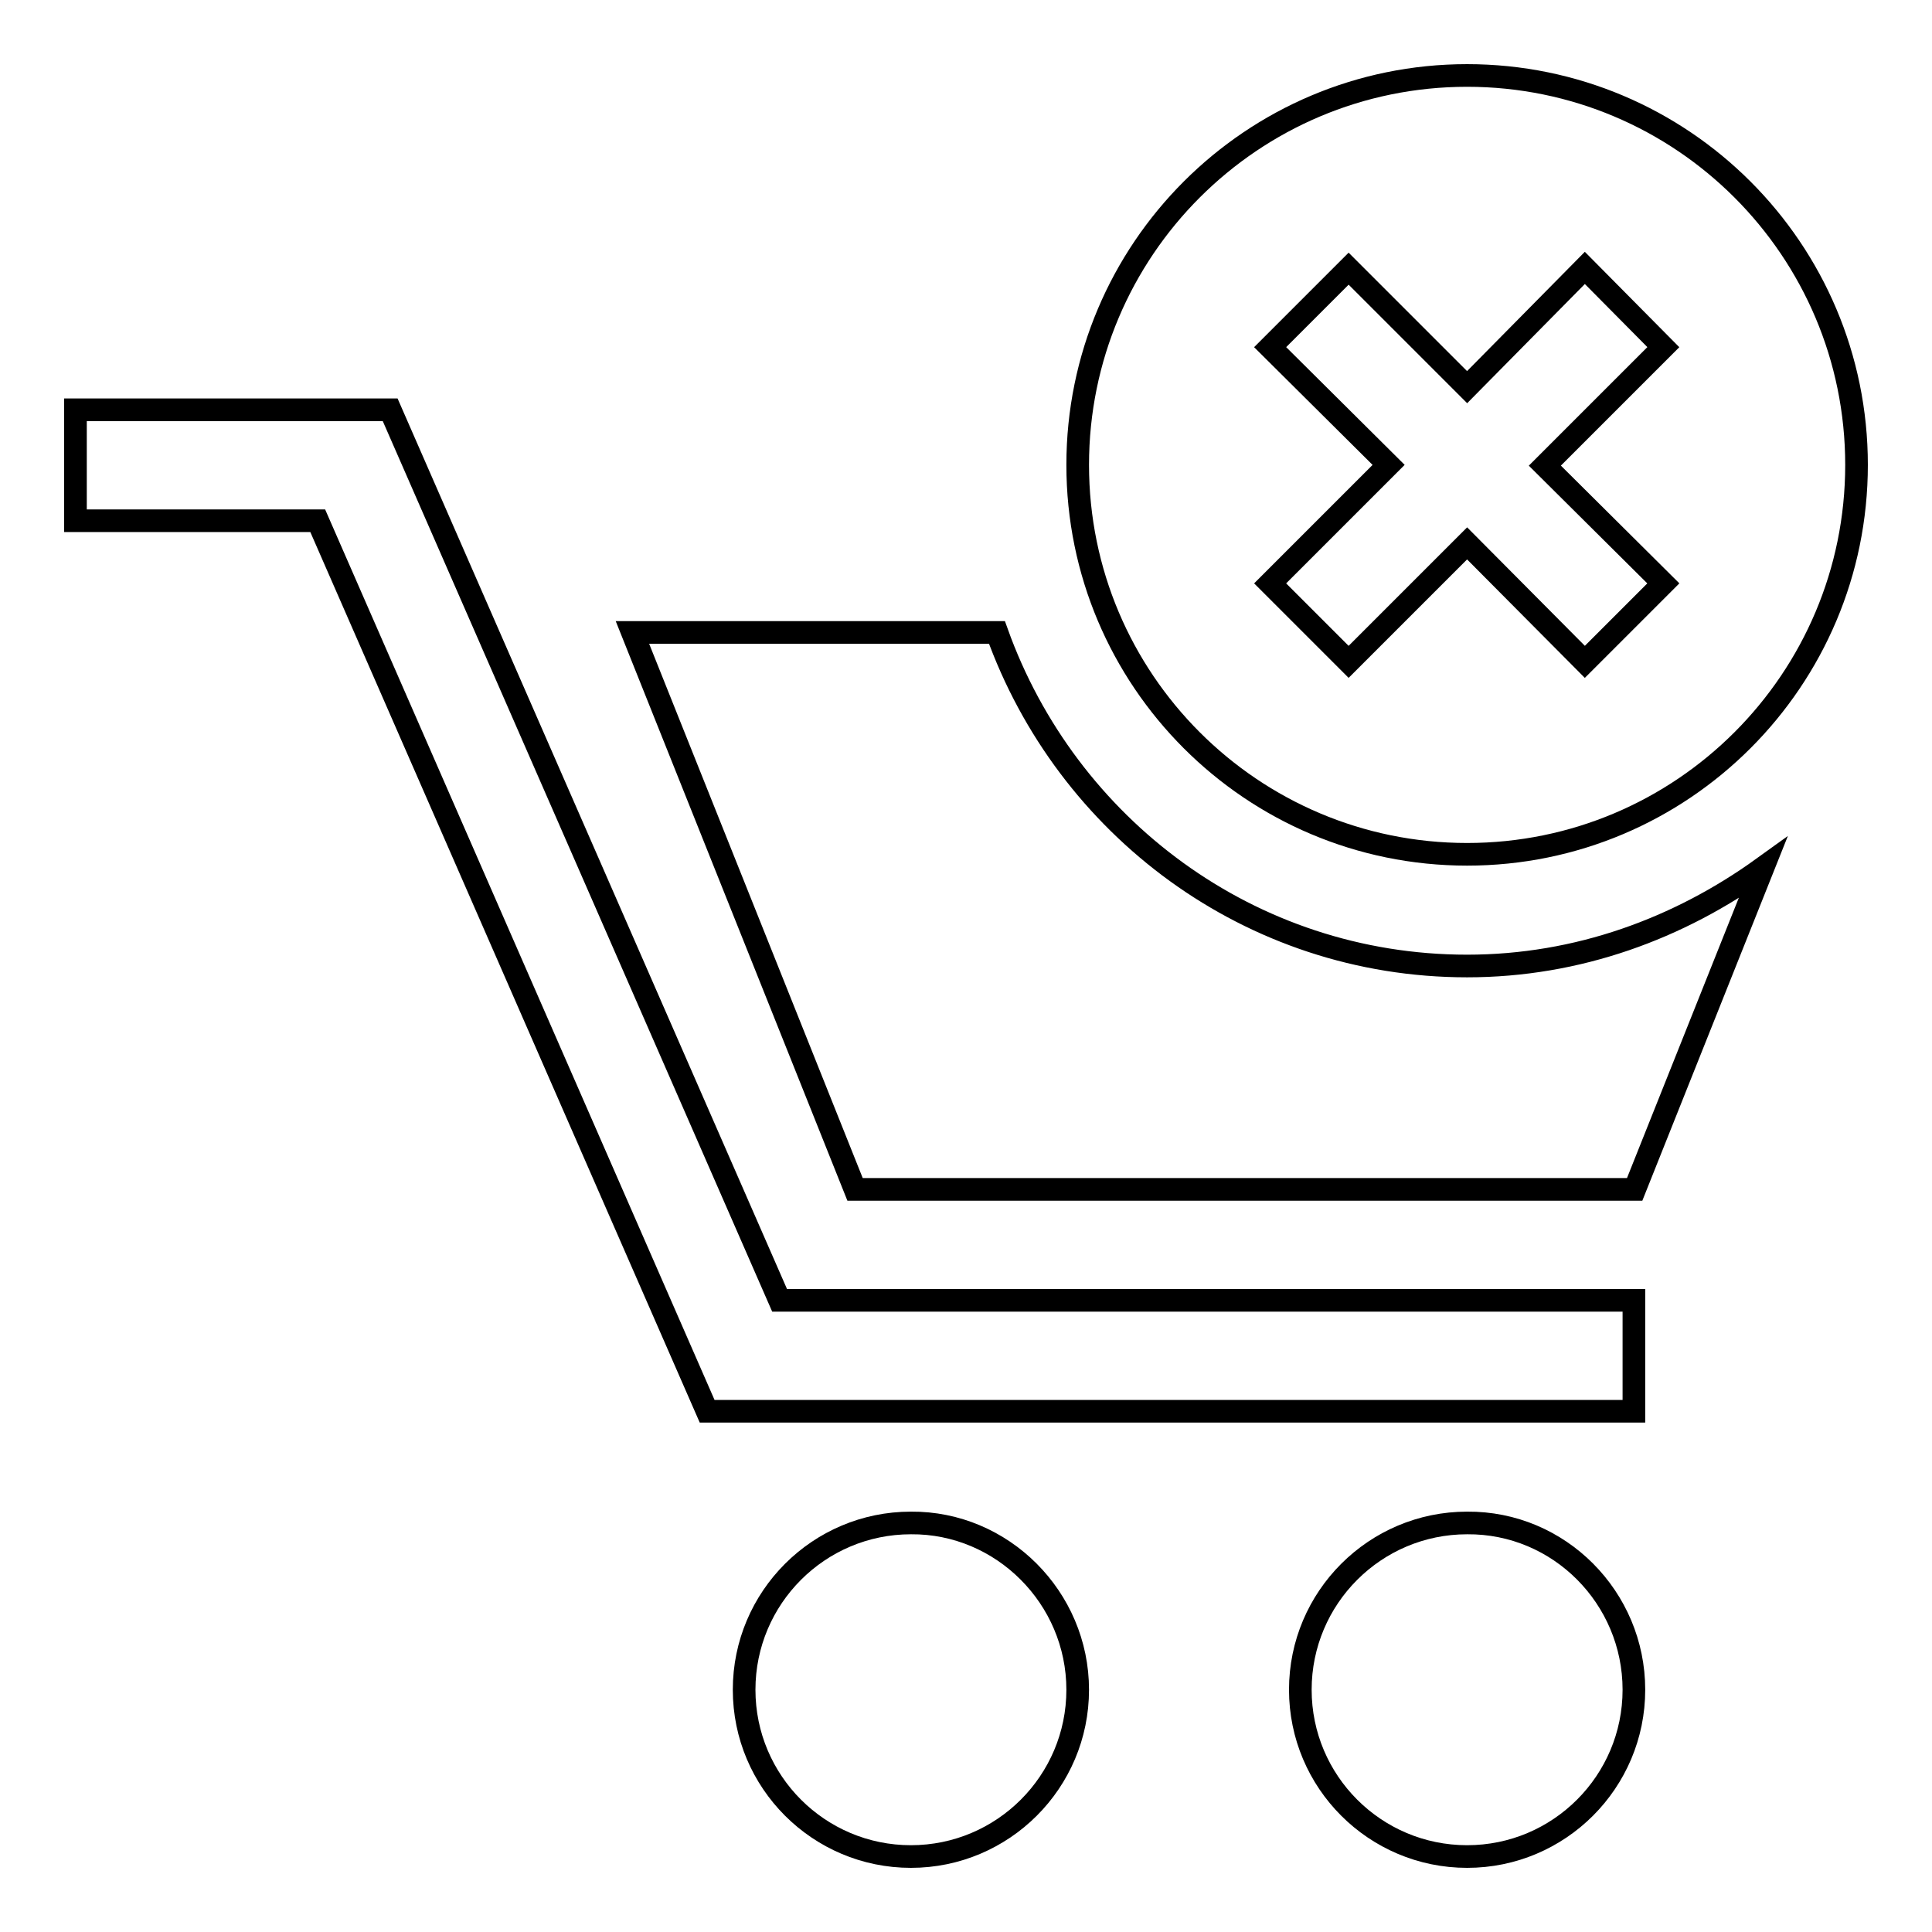 <?xml version="1.0" encoding="utf-8"?>
<!-- Svg Vector Icons : http://www.onlinewebfonts.com/icon -->
<!DOCTYPE svg PUBLIC "-//W3C//DTD SVG 1.1//EN" "http://www.w3.org/Graphics/SVG/1.1/DTD/svg11.dtd">
<svg version="1.1" xmlns="http://www.w3.org/2000/svg" xmlns:xlink="http://www.w3.org/1999/xlink" x="0px" y="0px" viewBox="0 0 256 256" enable-background="new 0 0 256 256" xml:space="preserve">
<g><g><g><g><g><path stroke-width="3" fill-opacity="0" stroke="#000000"  d="M216.5 187L93.7 187 42.1 69 10 69 10 54.3 51.7 54.3 103.3 172.3 216.5 172.3 z"/></g><path stroke-width="3" fill-opacity="0" stroke="#000000"  d="M142.8,223.9c0,12.2-9.9,22.1-22.1,22.1c-12.2,0-22.1-9.9-22.1-22.1s9.9-22.1,22.1-22.1C132.8,201.7,142.8,211.7,142.8,223.9z"/><path stroke-width="3" fill-opacity="0" stroke="#000000"  d="M216.5,223.9c0,12.2-9.9,22.1-22.1,22.1c-12.2,0-22.1-9.9-22.1-22.1s9.9-22.1,22.1-22.1C206.6,201.7,216.5,211.7,216.5,223.9z"/><g><path stroke-width="3" fill-opacity="0" stroke="#000000"  d="M194.4,10c-28.5,0-51.6,23.1-51.6,51.6s23.1,51.6,51.6,51.6S246,90.1,246,61.6C246,33.1,222.9,10,194.4,10z M220.4,77.3L210,87.7L194.4,72l-15.7,15.7l-10.4-10.4l15.7-15.7L168.3,46l10.4-10.4l15.7,15.7L210,35.5L220.4,46l-15.7,15.7L220.4,77.3z"/></g><path stroke-width="3" fill-opacity="0" stroke="#000000"  d="M194.4,128c-28.8,0-53.1-18.5-62.3-44.2H83.8l29.5,73.8h103.3l17-42.6C222.5,123,209.1,128,194.4,128z"/></g></g><g></g><g></g><g></g><g></g><g></g><g></g><g></g><g></g><g></g><g></g><g></g><g></g><g></g><g></g><g></g></g></g>
</svg>